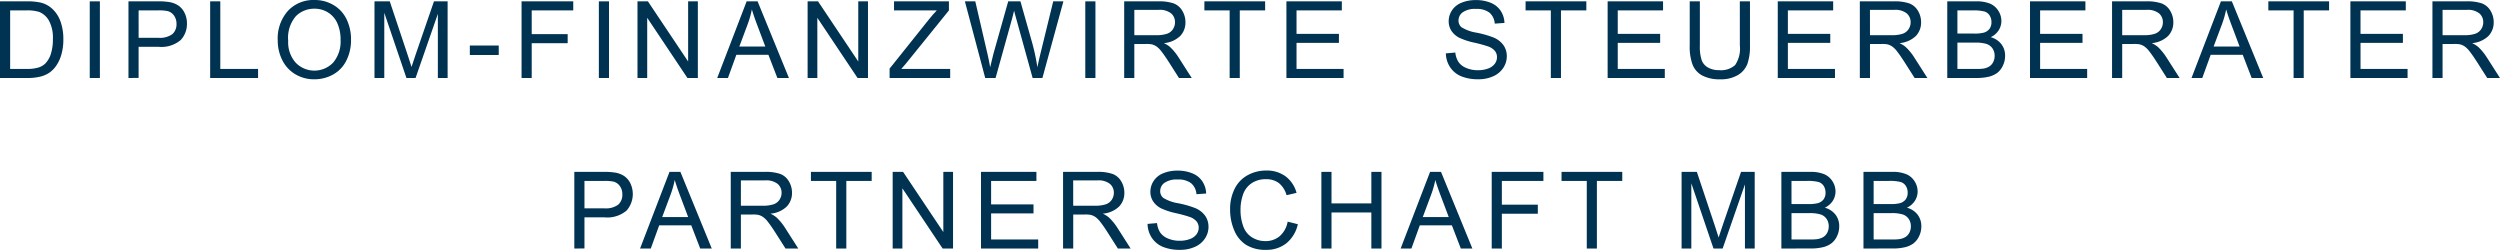 <svg xmlns="http://www.w3.org/2000/svg" width="358.727" height="35.849" viewBox="0 0 358.727 35.849">
  <g id="Logo_HKOP_Zusatz" data-name="Logo HKOP Zusatz" transform="translate(0 0)">
    <path id="Pfad_239" data-name="Pfad 239" d="M0,11.228v-11H3.788A9.191,9.191,0,0,1,5.746.39a3.725,3.725,0,0,1,1.613.787,4.479,4.479,0,0,1,1.3,1.879,7.383,7.383,0,0,1,.431,2.614A7.682,7.682,0,0,1,8.8,7.89a5.416,5.416,0,0,1-.75,1.6,4,4,0,0,1-1,1,4.064,4.064,0,0,1-1.312.551,7.446,7.446,0,0,1-1.767.188Zm1.456-1.3H3.8a5.7,5.7,0,0,0,1.707-.2,2.441,2.441,0,0,0,.985-.57A3.458,3.458,0,0,0,7.3,7.767a6.807,6.807,0,0,0,.289-2.12A5.113,5.113,0,0,0,7.024,3,2.848,2.848,0,0,0,5.648,1.756,5.679,5.679,0,0,0,3.766,1.53H1.456Z" transform="translate(0 -0.037)" fill="#003252"/>
    <rect id="Rechteck_56" data-name="Rechteck 56" width="1.455" height="10.996" transform="translate(12.877 0.195)" fill="#003252"/>
    <path id="Pfad_240" data-name="Pfad 240" d="M21.96,11.228v-11h4.148a10.046,10.046,0,0,1,1.672.1,3.313,3.313,0,0,1,1.357.515,2.7,2.7,0,0,1,.882,1.061,3.382,3.382,0,0,1,.333,1.5,3.382,3.382,0,0,1-.892,2.374,4.284,4.284,0,0,1-3.226.971h-2.82v4.47Zm1.456-5.768h2.842a3.014,3.014,0,0,0,2-.525,1.87,1.87,0,0,0,.593-1.477A1.989,1.989,0,0,0,28.5,2.276a1.628,1.628,0,0,0-.918-.648,6.173,6.173,0,0,0-1.357-.1H23.416Z" transform="translate(-3.526 -0.037)" fill="#003252"/>
    <path id="Pfad_241" data-name="Pfad 241" d="M35.925,11.228v-11H37.38v9.7H42.8v1.3Z" transform="translate(-5.769 -0.037)" fill="#003252"/>
    <path id="Pfad_242" data-name="Pfad 242" d="M47.477,5.837a5.973,5.973,0,0,1,1.47-4.287A5,5,0,0,1,52.742,0a5.265,5.265,0,0,1,2.746.729,4.75,4.75,0,0,1,1.864,2.029,6.589,6.589,0,0,1,.64,2.951A6.481,6.481,0,0,1,57.318,8.7a4.61,4.61,0,0,1-1.912,2,5.467,5.467,0,0,1-2.67.678,5.207,5.207,0,0,1-2.776-.75,4.835,4.835,0,0,1-1.853-2.048,6.209,6.209,0,0,1-.63-2.745m1.5.022a4.4,4.4,0,0,0,1.069,3.131,3.728,3.728,0,0,0,5.386-.01A4.671,4.671,0,0,0,56.492,5.7a5.632,5.632,0,0,0-.453-2.344A3.484,3.484,0,0,0,54.711,1.8a3.591,3.591,0,0,0-1.961-.552,3.722,3.722,0,0,0-2.659,1.061,4.739,4.739,0,0,0-1.114,3.544" transform="translate(-7.624 0)" fill="#003252"/>
    <path id="Pfad_243" data-name="Pfad 243" d="M64.015,11.228v-11h2.19l2.6,7.786q.361,1.087.525,1.627.188-.6.585-1.762L72.55.232h1.958v11h-1.4v-9.2l-3.2,9.2H68.6l-3.18-9.36v9.36Z" transform="translate(-10.279 -0.037)" fill="#003252"/>
    <rect id="Rechteck_57" data-name="Rechteck 57" width="4.148" height="1.357" transform="translate(67.416 6.533)" fill="#003252"/>
    <path id="Pfad_244" data-name="Pfad 244" d="M89.155,11.228v-11h7.418v1.3H90.611V4.935h5.16v1.3h-5.16v5Z" transform="translate(-14.316 -0.037)" fill="#003252"/>
    <rect id="Rechteck_58" data-name="Rechteck 58" width="1.455" height="10.996" transform="translate(85.931 0.195)" fill="#003252"/>
    <path id="Pfad_245" data-name="Pfad 245" d="M108.971,11.228v-11h1.492l5.776,8.634V.232h1.394v11h-1.492l-5.775-8.641v8.641Z" transform="translate(-17.498 -0.037)" fill="#003252"/>
    <path id="Pfad_246" data-name="Pfad 246" d="M122.6,11.228l4.224-11h1.567l4.5,11h-1.658L129.946,7.9h-4.6l-1.208,3.331Zm3.174-4.515H129.5l-1.147-3.045q-.524-1.388-.78-2.281a13.922,13.922,0,0,1-.593,2.1Z" transform="translate(-19.686 -0.037)" fill="#003252"/>
    <path id="Pfad_247" data-name="Pfad 247" d="M138.053,11.228v-11h1.492l5.776,8.634V.232h1.394v11h-1.492l-5.775-8.641v8.641Z" transform="translate(-22.168 -0.037)" fill="#003252"/>
    <path id="Pfad_248" data-name="Pfad 248" d="M152.07,11.228V9.879L157.7,2.835q.6-.75,1.14-1.305h-6.135V.232h7.875v1.3L154.41,9.158l-.667.772h7.02v1.3Z" transform="translate(-24.419 -0.037)" fill="#003252"/>
    <path id="Pfad_249" data-name="Pfad 249" d="M167.854,11.228l-2.919-11h1.493L168.1,7.44q.269,1.133.465,2.25.421-1.762.494-2.032L171.154.232h1.754L174.483,5.8a29.559,29.559,0,0,1,.856,3.893q.209-1.043.546-2.393L177.612.232h1.462l-3.015,11h-1.4L172.34,2.85q-.293-1.05-.345-1.29-.174.758-.323,1.29l-2.332,8.378Z" transform="translate(-26.484 -0.037)" fill="#003252"/>
    <rect id="Rechteck_59" data-name="Rechteck 59" width="1.455" height="10.996" transform="translate(155.73 0.195)" fill="#003252"/>
    <path id="Pfad_250" data-name="Pfad 250" d="M192.168,11.229v-11h4.875a6.5,6.5,0,0,1,2.235.3A2.446,2.446,0,0,1,200.5,1.575a3.118,3.118,0,0,1,.457,1.658,2.769,2.769,0,0,1-.757,1.973,3.837,3.837,0,0,1-2.34,1.019,3.786,3.786,0,0,1,.878.548,7.584,7.584,0,0,1,1.207,1.462l1.913,2.993h-1.83l-1.456-2.287q-.636-.99-1.05-1.515a3.3,3.3,0,0,0-.738-.735,2.233,2.233,0,0,0-.664-.293,4.436,4.436,0,0,0-.81-.052h-1.688v4.883Zm1.455-6.143h3.129a4.706,4.706,0,0,0,1.56-.206,1.666,1.666,0,0,0,.855-.661,1.788,1.788,0,0,0,.292-.986,1.636,1.636,0,0,0-.567-1.283,2.649,2.649,0,0,0-1.789-.5h-3.48Z" transform="translate(-30.857 -0.037)" fill="#003252"/>
    <path id="Pfad_251" data-name="Pfad 251" d="M209.5,11.228V1.53h-3.623V.232h8.716v1.3h-3.638v9.7Z" transform="translate(-33.058 -0.037)" fill="#003252"/>
    <path id="Pfad_252" data-name="Pfad 252" d="M219.9,11.228v-11h7.951v1.3h-6.5V4.9h6.083v1.29h-6.083V9.931h6.751v1.3Z" transform="translate(-35.311 -0.037)" fill="#003252"/>
    <path id="Pfad_253" data-name="Pfad 253" d="M247.139,7.66l1.372-.12a3.041,3.041,0,0,0,.454,1.355,2.48,2.48,0,0,0,1.106.855,4.192,4.192,0,0,0,1.687.327,4.057,4.057,0,0,0,1.471-.248,2.045,2.045,0,0,0,.949-.679,1.575,1.575,0,0,0,.311-.942,1.427,1.427,0,0,0-.3-.9,2.229,2.229,0,0,0-.99-.649,19.417,19.417,0,0,0-1.958-.536,10.038,10.038,0,0,1-2.123-.686,2.979,2.979,0,0,1-1.173-1.024,2.5,2.5,0,0,1-.387-1.369,2.8,2.8,0,0,1,.473-1.556,2.924,2.924,0,0,1,1.38-1.1,5.238,5.238,0,0,1,2.018-.375A5.509,5.509,0,0,1,253.586.4a3.118,3.118,0,0,1,1.437,1.158,3.335,3.335,0,0,1,.539,1.733l-1.394.1a2.257,2.257,0,0,0-.761-1.575,2.965,2.965,0,0,0-1.916-.533,3.075,3.075,0,0,0-1.924.484,1.452,1.452,0,0,0-.6,1.167,1.248,1.248,0,0,0,.428.975,5.794,5.794,0,0,0,2.193.785,14.4,14.4,0,0,1,2.434.7,3.331,3.331,0,0,1,1.418,1.121,2.738,2.738,0,0,1,.457,1.565,2.98,2.98,0,0,1-.5,1.653,3.308,3.308,0,0,1-1.444,1.209,5.038,5.038,0,0,1-2.119.431,6.324,6.324,0,0,1-2.5-.436,3.5,3.5,0,0,1-1.581-1.31,3.7,3.7,0,0,1-.6-1.976" transform="translate(-39.685 -0.001)" fill="#003252"/>
    <path id="Pfad_254" data-name="Pfad 254" d="M264.405,11.228V1.53h-3.623V.232H269.5v1.3H265.86v9.7Z" transform="translate(-41.875 -0.037)" fill="#003252"/>
    <path id="Pfad_255" data-name="Pfad 255" d="M274.809,11.228v-11h7.951v1.3h-6.5V4.9h6.083v1.29h-6.083V9.931h6.751v1.3Z" transform="translate(-44.128 -0.037)" fill="#003252"/>
    <path id="Pfad_256" data-name="Pfad 256" d="M296.029.232h1.455V6.585a7.518,7.518,0,0,1-.374,2.633,3.218,3.218,0,0,1-1.354,1.587,4.8,4.8,0,0,1-2.569.611,5.276,5.276,0,0,1-2.527-.533,3.034,3.034,0,0,1-1.4-1.54,7.341,7.341,0,0,1-.421-2.758V.232h1.455V6.578a6.218,6.218,0,0,0,.266,2.111,2.026,2.026,0,0,0,.916,1.046,3.173,3.173,0,0,0,1.587.369,3.035,3.035,0,0,0,2.288-.728,4.2,4.2,0,0,0,.682-2.8Z" transform="translate(-46.38 -0.037)" fill="#003252"/>
    <path id="Pfad_257" data-name="Pfad 257" d="M303.891,11.228v-11h7.951v1.3h-6.5V4.9h6.082v1.29h-6.082V9.931H312.1v1.3Z" transform="translate(-48.798 -0.037)" fill="#003252"/>
    <path id="Pfad_258" data-name="Pfad 258" d="M317.918,11.229v-11h4.875a6.493,6.493,0,0,1,2.235.3,2.451,2.451,0,0,1,1.223,1.046,3.118,3.118,0,0,1,.458,1.658,2.769,2.769,0,0,1-.757,1.973,3.84,3.84,0,0,1-2.34,1.019,3.8,3.8,0,0,1,.877.548A7.524,7.524,0,0,1,325.7,8.236l1.914,2.993h-1.831l-1.456-2.287q-.637-.99-1.05-1.515a3.333,3.333,0,0,0-.738-.735,2.252,2.252,0,0,0-.664-.293,4.442,4.442,0,0,0-.81-.052h-1.688v4.883Zm1.455-6.143H322.5a4.709,4.709,0,0,0,1.56-.206,1.669,1.669,0,0,0,.855-.661,1.788,1.788,0,0,0,.292-.986,1.639,1.639,0,0,0-.567-1.283,2.65,2.65,0,0,0-1.789-.5h-3.48Z" transform="translate(-51.05 -0.037)" fill="#003252"/>
    <path id="Pfad_259" data-name="Pfad 259" d="M332.865,11.228v-11h4.126a5.109,5.109,0,0,1,2.021.334A2.609,2.609,0,0,1,340.2,1.594a2.711,2.711,0,0,1,.431,1.451,2.492,2.492,0,0,1-.383,1.328,2.728,2.728,0,0,1-1.155,1,2.878,2.878,0,0,1,1.534,1,2.672,2.672,0,0,1,.536,1.665,3.208,3.208,0,0,1-.326,1.436,2.785,2.785,0,0,1-.806,1.024,3.373,3.373,0,0,1-1.2.544,7.318,7.318,0,0,1-1.774.184Zm1.455-6.375H336.7a5.314,5.314,0,0,0,1.388-.128,1.539,1.539,0,0,0,.836-.548,1.57,1.57,0,0,0,.281-.959,1.776,1.776,0,0,0-.262-.964,1.328,1.328,0,0,0-.75-.569,6.26,6.26,0,0,0-1.673-.154h-2.2Zm0,5.078h2.738a6.391,6.391,0,0,0,.99-.052,2.373,2.373,0,0,0,.84-.3,1.6,1.6,0,0,0,.556-.611,1.922,1.922,0,0,0,.217-.927,1.829,1.829,0,0,0-.315-1.069,1.653,1.653,0,0,0-.874-.637,5.386,5.386,0,0,0-1.609-.185H334.32Z" transform="translate(-53.45 -0.037)" fill="#003252"/>
    <path id="Pfad_260" data-name="Pfad 260" d="M347.008,11.228v-11h7.951v1.3h-6.5V4.9h6.083v1.29h-6.083V9.931h6.751v1.3Z" transform="translate(-55.721 -0.037)" fill="#003252"/>
    <path id="Pfad_261" data-name="Pfad 261" d="M361.035,11.229v-11h4.876a6.494,6.494,0,0,1,2.235.3,2.447,2.447,0,0,1,1.223,1.046,3.118,3.118,0,0,1,.457,1.658,2.769,2.769,0,0,1-.757,1.973,3.838,3.838,0,0,1-2.341,1.019,3.794,3.794,0,0,1,.879.548,7.581,7.581,0,0,1,1.206,1.462l1.914,2.993H368.9l-1.455-2.287q-.636-.99-1.051-1.515a3.316,3.316,0,0,0-.737-.735,2.252,2.252,0,0,0-.664-.293,4.455,4.455,0,0,0-.81-.052H362.49v4.883Zm1.455-6.143h3.129a4.712,4.712,0,0,0,1.561-.206,1.671,1.671,0,0,0,.855-.661,1.789,1.789,0,0,0,.293-.986,1.634,1.634,0,0,0-.567-1.283,2.649,2.649,0,0,0-1.789-.5h-3.48Z" transform="translate(-57.974 -0.037)" fill="#003252"/>
    <path id="Pfad_262" data-name="Pfad 262" d="M374.616,11.228l4.222-11h1.567l4.5,11h-1.657L381.967,7.9h-4.6l-1.208,3.331Zm3.172-4.515h3.728l-1.147-3.045q-.525-1.388-.78-2.281a14.026,14.026,0,0,1-.593,2.1Z" transform="translate(-60.154 -0.037)" fill="#003252"/>
    <path id="Pfad_263" data-name="Pfad 263" d="M391.372,11.228V1.53h-3.623V.232h8.716v1.3h-3.638v9.7Z" transform="translate(-62.263 -0.037)" fill="#003252"/>
    <path id="Pfad_264" data-name="Pfad 264" d="M401.776,11.228v-11h7.951v1.3h-6.5V4.9h6.083v1.29H403.23V9.931h6.751v1.3Z" transform="translate(-64.516 -0.037)" fill="#003252"/>
    <path id="Pfad_265" data-name="Pfad 265" d="M415.8,11.229v-11h4.875a6.49,6.49,0,0,1,2.235.3,2.444,2.444,0,0,1,1.223,1.046,3.118,3.118,0,0,1,.457,1.658,2.769,2.769,0,0,1-.757,1.973,3.837,3.837,0,0,1-2.34,1.019,3.785,3.785,0,0,1,.878.548,7.583,7.583,0,0,1,1.207,1.462l1.913,2.993h-1.831l-1.456-2.287q-.636-.99-1.05-1.515a3.315,3.315,0,0,0-.738-.735,2.233,2.233,0,0,0-.664-.293,4.442,4.442,0,0,0-.81-.052h-1.688v4.883Zm1.455-6.143h3.129a4.706,4.706,0,0,0,1.56-.206,1.669,1.669,0,0,0,.855-.661,1.788,1.788,0,0,0,.292-.986,1.636,1.636,0,0,0-.567-1.283,2.65,2.65,0,0,0-1.789-.5h-3.48Z" transform="translate(-66.768 -0.037)" fill="#003252"/>
    <path id="Pfad_266" data-name="Pfad 266" d="M98.174,40.379v-11h4.148a10.046,10.046,0,0,1,1.672.1,3.313,3.313,0,0,1,1.357.515,2.7,2.7,0,0,1,.882,1.061,3.583,3.583,0,0,1-.559,3.875,4.284,4.284,0,0,1-3.226.971H99.63v4.47Zm1.456-5.768h2.842a3.014,3.014,0,0,0,2-.525,1.87,1.87,0,0,0,.593-1.477,1.989,1.989,0,0,0-.349-1.182,1.628,1.628,0,0,0-.918-.648,6.173,6.173,0,0,0-1.357-.1H99.63Z" transform="translate(-15.765 -4.718)" fill="#003252"/>
    <path id="Pfad_267" data-name="Pfad 267" d="M109.413,40.379l4.223-11H115.2l4.5,11h-1.658l-1.283-3.331h-4.6l-1.208,3.331Zm3.173-4.515h3.728l-1.147-3.045q-.525-1.388-.78-2.281a14.02,14.02,0,0,1-.593,2.1Z" transform="translate(-17.569 -4.718)" fill="#003252"/>
    <path id="Pfad_268" data-name="Pfad 268" d="M124.915,40.38v-11h4.875a6.5,6.5,0,0,1,2.235.3,2.449,2.449,0,0,1,1.222,1.046,3.118,3.118,0,0,1,.457,1.658,2.769,2.769,0,0,1-.757,1.973,3.837,3.837,0,0,1-2.34,1.019,3.778,3.778,0,0,1,.877.548,7.556,7.556,0,0,1,1.208,1.462l1.913,2.993h-1.831l-1.456-2.287q-.637-.99-1.05-1.515a3.3,3.3,0,0,0-.738-.735,2.242,2.242,0,0,0-.664-.293,4.436,4.436,0,0,0-.81-.052H126.37V40.38Zm1.455-6.143H129.5a4.71,4.71,0,0,0,1.56-.206,1.666,1.666,0,0,0,.855-.661,1.788,1.788,0,0,0,.292-.986,1.639,1.639,0,0,0-.567-1.283,2.649,2.649,0,0,0-1.789-.5h-3.48Z" transform="translate(-20.059 -4.718)" fill="#003252"/>
    <path id="Pfad_269" data-name="Pfad 269" d="M142.243,40.38v-9.7H138.62v-1.3h8.716v1.3H143.7v9.7Z" transform="translate(-22.259 -4.718)" fill="#003252"/>
    <path id="Pfad_270" data-name="Pfad 270" d="M152.594,40.38v-11h1.492l5.776,8.634V29.383h1.394v11h-1.493l-5.775-8.641V40.38Z" transform="translate(-24.503 -4.718)" fill="#003252"/>
    <path id="Pfad_271" data-name="Pfad 271" d="M167.693,40.38v-11h7.951v1.3h-6.5v3.368h6.083v1.29h-6.083v3.743H175.9v1.3Z" transform="translate(-26.928 -4.718)" fill="#003252"/>
    <path id="Pfad_272" data-name="Pfad 272" d="M181.72,40.38v-11H186.6a6.5,6.5,0,0,1,2.235.3,2.446,2.446,0,0,1,1.222,1.046,3.118,3.118,0,0,1,.457,1.658,2.769,2.769,0,0,1-.757,1.973,3.837,3.837,0,0,1-2.34,1.019,3.786,3.786,0,0,1,.878.548,7.583,7.583,0,0,1,1.207,1.462l1.913,2.993h-1.83l-1.456-2.287q-.636-.99-1.05-1.515a3.3,3.3,0,0,0-.738-.735,2.233,2.233,0,0,0-.664-.293,4.436,4.436,0,0,0-.81-.052h-1.688V40.38Zm1.455-6.143H186.3a4.706,4.706,0,0,0,1.56-.206,1.666,1.666,0,0,0,.855-.661,1.788,1.788,0,0,0,.292-.986,1.636,1.636,0,0,0-.567-1.283,2.649,2.649,0,0,0-1.789-.5h-3.48Z" transform="translate(-29.18 -4.718)" fill="#003252"/>
    <path id="Pfad_273" data-name="Pfad 273" d="M196.149,36.811l1.372-.12a3.042,3.042,0,0,0,.454,1.355,2.48,2.48,0,0,0,1.106.855,4.192,4.192,0,0,0,1.687.327,4.057,4.057,0,0,0,1.471-.248,2.045,2.045,0,0,0,.949-.679,1.575,1.575,0,0,0,.311-.942,1.427,1.427,0,0,0-.3-.9,2.229,2.229,0,0,0-.99-.649,19.417,19.417,0,0,0-1.958-.536,10.038,10.038,0,0,1-2.123-.686,2.98,2.98,0,0,1-1.174-1.024,2.5,2.5,0,0,1-.387-1.369,2.8,2.8,0,0,1,.473-1.556,2.924,2.924,0,0,1,1.38-1.1,5.238,5.238,0,0,1,2.018-.375,5.509,5.509,0,0,1,2.156.394,3.118,3.118,0,0,1,1.437,1.158,3.335,3.335,0,0,1,.539,1.733l-1.394.1a2.257,2.257,0,0,0-.761-1.575,2.965,2.965,0,0,0-1.916-.533,3.075,3.075,0,0,0-1.924.484,1.452,1.452,0,0,0-.6,1.167,1.248,1.248,0,0,0,.428.975,5.794,5.794,0,0,0,2.193.785,14.4,14.4,0,0,1,2.434.7,3.331,3.331,0,0,1,1.418,1.121,2.738,2.738,0,0,1,.457,1.565,2.981,2.981,0,0,1-.5,1.653,3.308,3.308,0,0,1-1.444,1.209,5.038,5.038,0,0,1-2.119.431,6.324,6.324,0,0,1-2.5-.436,3.5,3.5,0,0,1-1.581-1.31,3.7,3.7,0,0,1-.6-1.976" transform="translate(-31.497 -4.682)" fill="#003252"/>
    <path id="Pfad_274" data-name="Pfad 274" d="M218.54,36.489l1.455.367a4.89,4.89,0,0,1-1.646,2.734,4.534,4.534,0,0,1-2.906.942,5.223,5.223,0,0,1-2.892-.724,4.517,4.517,0,0,1-1.695-2.1,7.476,7.476,0,0,1-.582-2.948,6.473,6.473,0,0,1,.657-3,4.486,4.486,0,0,1,1.867-1.942,5.45,5.45,0,0,1,2.667-.664,4.51,4.51,0,0,1,2.775.84,4.367,4.367,0,0,1,1.568,2.362l-1.433.337a3.4,3.4,0,0,0-1.111-1.748,2.962,2.962,0,0,0-1.83-.547,3.555,3.555,0,0,0-2.12.608,3.207,3.207,0,0,0-1.2,1.632,6.539,6.539,0,0,0-.346,2.111,6.709,6.709,0,0,0,.41,2.449,3.042,3.042,0,0,0,1.271,1.564,3.574,3.574,0,0,0,1.868.517,3.129,3.129,0,0,0,2.07-.705,3.6,3.6,0,0,0,1.147-2.093" transform="translate(-33.765 -4.683)" fill="#003252"/>
    <path id="Pfad_275" data-name="Pfad 275" d="M225.874,40.38v-11h1.455V33.9h5.716V29.383H234.5v11h-1.455V35.2h-5.716V40.38Z" transform="translate(-36.27 -4.718)" fill="#003252"/>
    <path id="Pfad_276" data-name="Pfad 276" d="M239.427,40.379l4.223-11h1.568l4.5,11H248.06l-1.283-3.331h-4.6l-1.207,3.331Zm3.174-4.515h3.726l-1.147-3.045q-.526-1.388-.78-2.281a13.923,13.923,0,0,1-.593,2.1Z" transform="translate(-38.446 -4.718)" fill="#003252"/>
    <path id="Pfad_277" data-name="Pfad 277" d="M254.991,40.38v-11h7.419v1.3h-5.963v3.406h5.161v1.3h-5.161v5Z" transform="translate(-40.945 -4.718)" fill="#003252"/>
    <path id="Pfad_278" data-name="Pfad 278" d="M270.55,40.38v-9.7h-3.622v-1.3h8.715v1.3H272v9.7Z" transform="translate(-42.862 -4.718)" fill="#003252"/>
    <path id="Pfad_279" data-name="Pfad 279" d="M287.449,40.379v-11h2.19l2.6,7.786q.36,1.087.525,1.627.188-.6.585-1.762l2.633-7.651h1.958v11h-1.4v-9.2l-3.2,9.2h-1.312l-3.181-9.36v9.36Z" transform="translate(-46.157 -4.718)" fill="#003252"/>
    <path id="Pfad_280" data-name="Pfad 280" d="M304.505,40.379v-11h4.126a5.109,5.109,0,0,1,2.021.334,2.609,2.609,0,0,1,1.193,1.027,2.711,2.711,0,0,1,.431,1.451,2.492,2.492,0,0,1-.383,1.328,2.728,2.728,0,0,1-1.155,1,2.878,2.878,0,0,1,1.534,1,2.672,2.672,0,0,1,.536,1.665,3.208,3.208,0,0,1-.326,1.436,2.786,2.786,0,0,1-.806,1.024,3.373,3.373,0,0,1-1.2.544,7.318,7.318,0,0,1-1.774.184ZM305.96,34h2.378a5.313,5.313,0,0,0,1.388-.128,1.539,1.539,0,0,0,.836-.548,1.57,1.57,0,0,0,.281-.959,1.776,1.776,0,0,0-.262-.964,1.328,1.328,0,0,0-.75-.569,6.259,6.259,0,0,0-1.673-.154h-2.2Zm0,5.078H308.7a6.391,6.391,0,0,0,.99-.052,2.373,2.373,0,0,0,.84-.3,1.6,1.6,0,0,0,.556-.611,1.922,1.922,0,0,0,.217-.927,1.829,1.829,0,0,0-.315-1.069,1.653,1.653,0,0,0-.874-.637A5.386,5.386,0,0,0,308.5,35.3H305.96Z" transform="translate(-48.896 -4.718)" fill="#003252"/>
    <path id="Pfad_281" data-name="Pfad 281" d="M318.541,40.379v-11h4.126a5.11,5.11,0,0,1,2.021.334,2.609,2.609,0,0,1,1.193,1.027,2.711,2.711,0,0,1,.431,1.451,2.493,2.493,0,0,1-.383,1.328,2.728,2.728,0,0,1-1.155,1,2.878,2.878,0,0,1,1.534,1,2.672,2.672,0,0,1,.536,1.665,3.208,3.208,0,0,1-.326,1.436,2.786,2.786,0,0,1-.806,1.024,3.373,3.373,0,0,1-1.2.544,7.318,7.318,0,0,1-1.774.184ZM320,34h2.378a5.314,5.314,0,0,0,1.388-.128,1.539,1.539,0,0,0,.836-.548,1.57,1.57,0,0,0,.281-.959,1.776,1.776,0,0,0-.262-.964,1.328,1.328,0,0,0-.75-.569,6.26,6.26,0,0,0-1.673-.154H320Zm0,5.078h2.738a6.391,6.391,0,0,0,.99-.052,2.373,2.373,0,0,0,.84-.3,1.6,1.6,0,0,0,.556-.611,1.922,1.922,0,0,0,.217-.927,1.829,1.829,0,0,0-.315-1.069,1.653,1.653,0,0,0-.874-.637,5.386,5.386,0,0,0-1.609-.185H320Z" transform="translate(-51.15 -4.718)" fill="#003252"/>
  </g>
</svg>

